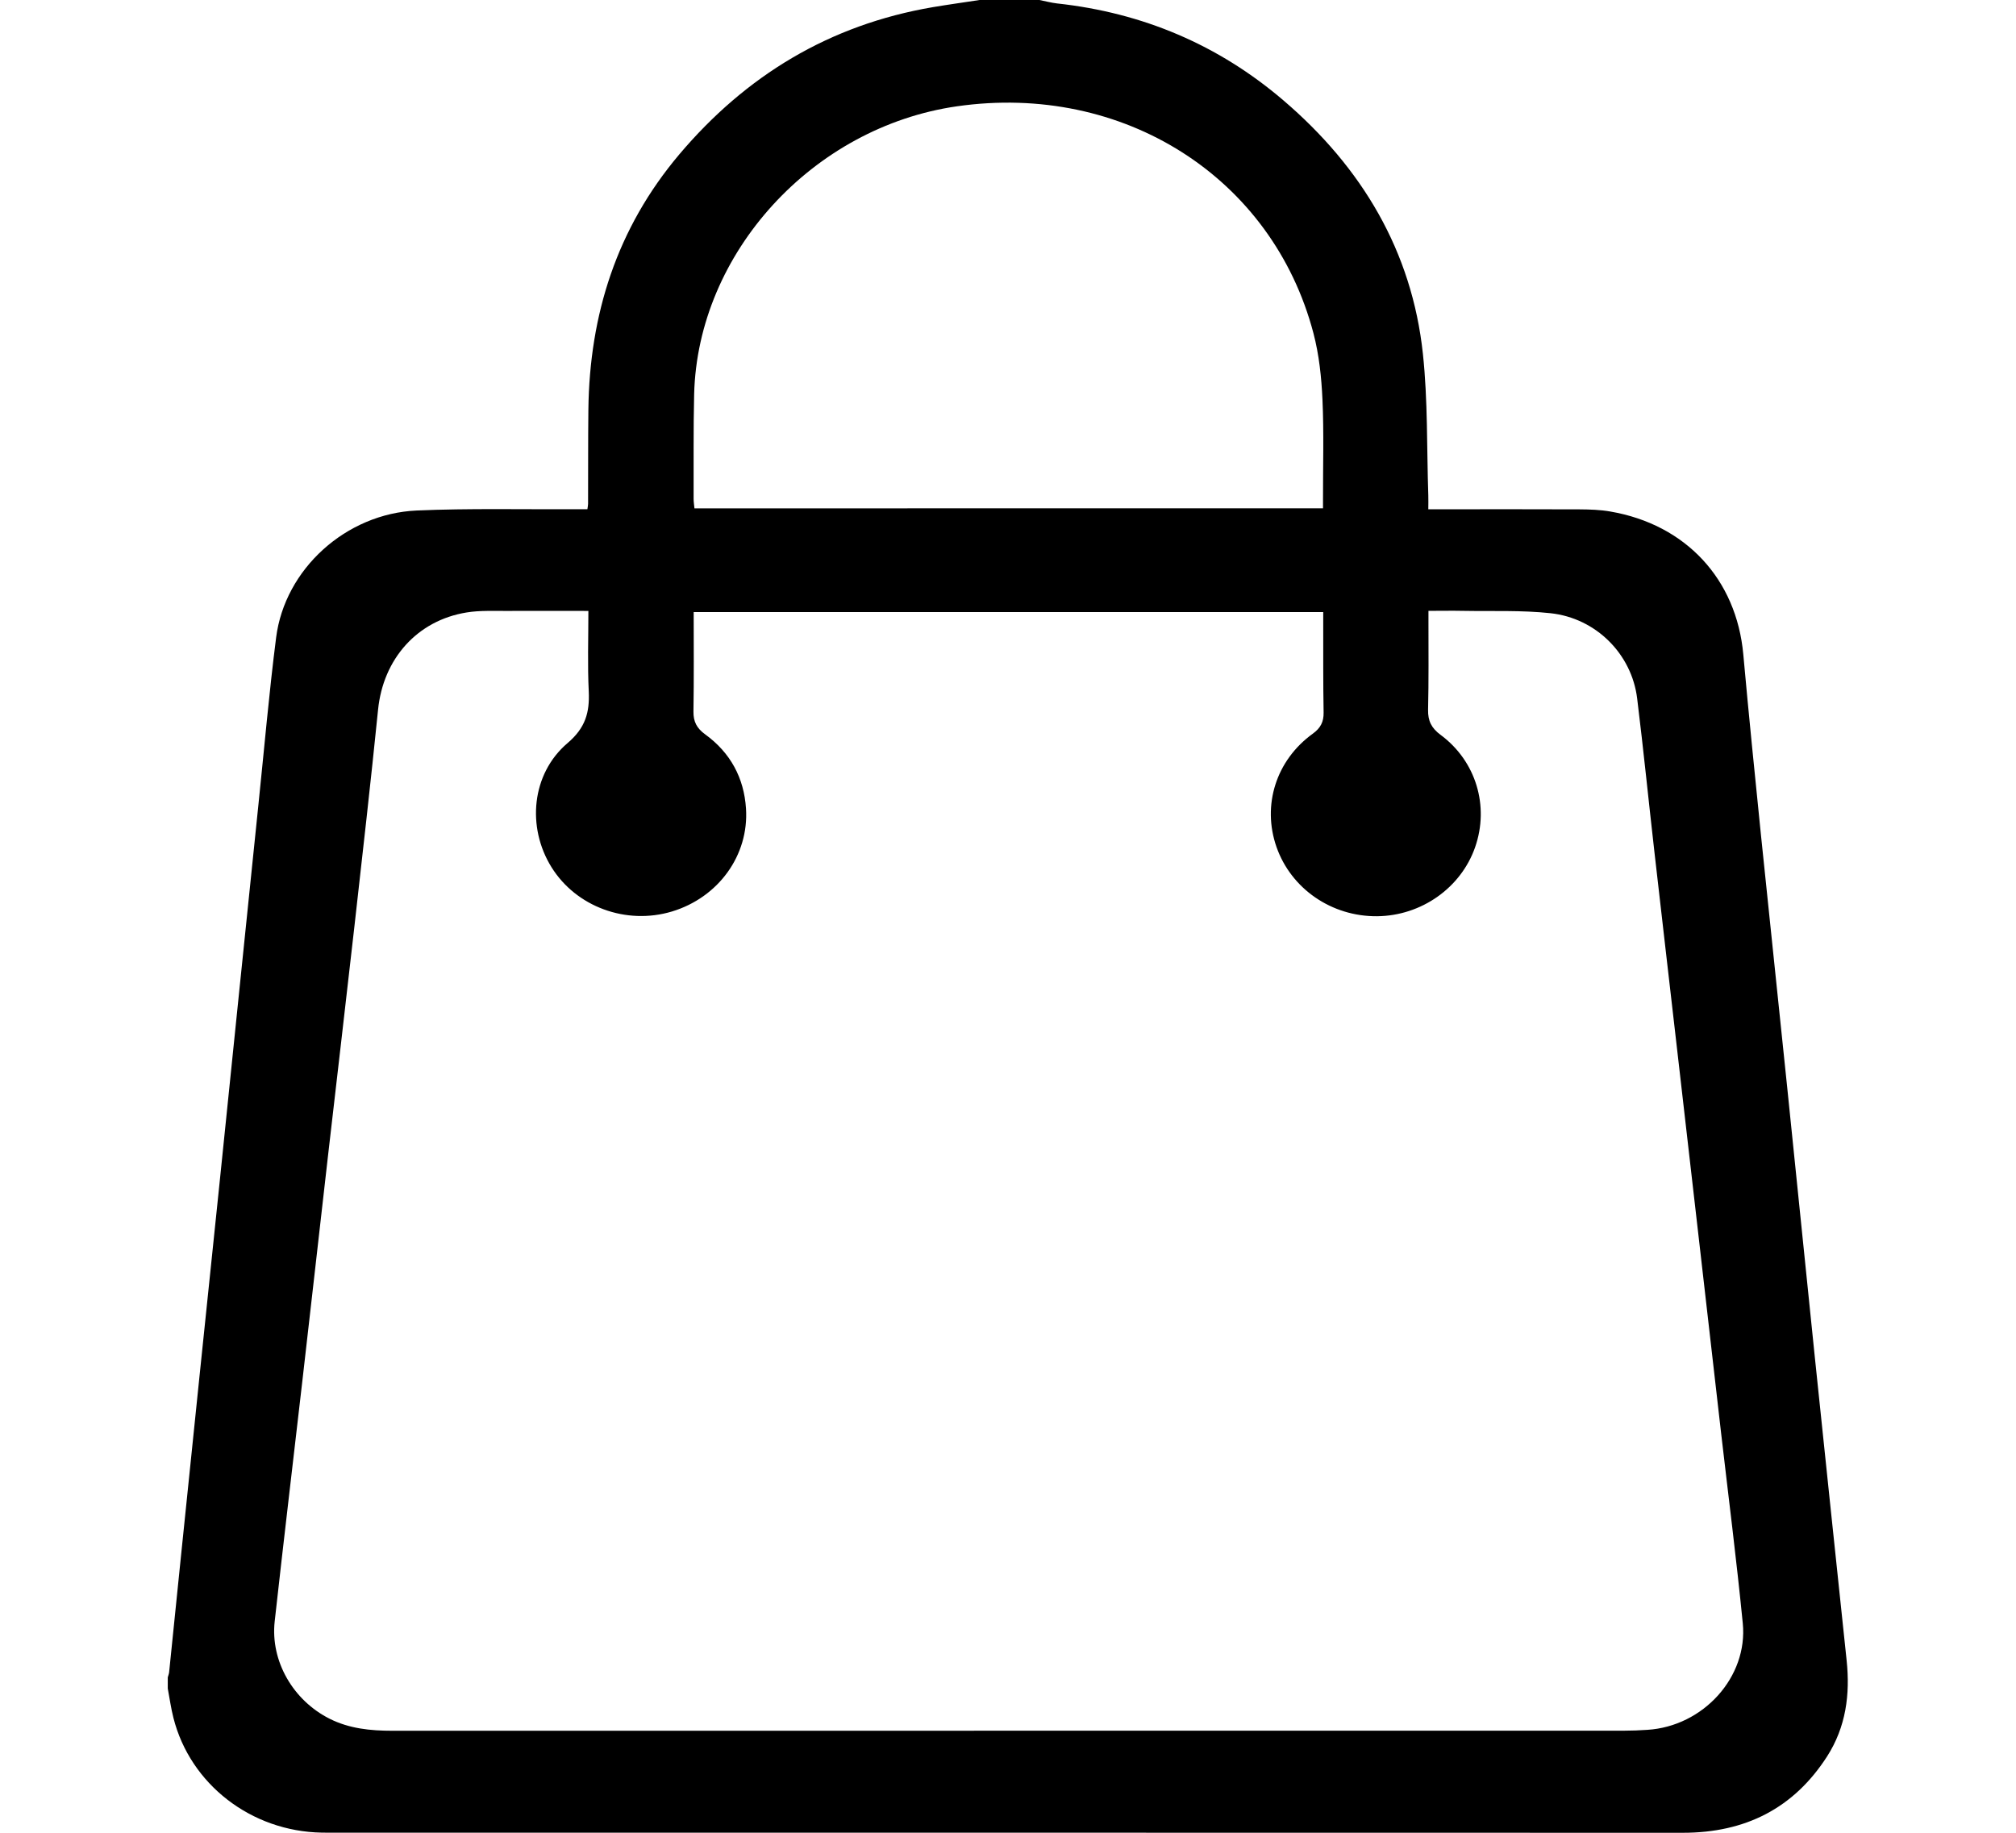 <svg height='20' viewBox='0 0 22 24' fill='none' xmlns='http://www.w3.org/2000/svg'>
<path d='M10.628 0C10.889 0 11.15 0 11.411 0C11.488 0.015 11.565 0.036 11.642 0.045C12.767 0.167 13.758 0.589 14.605 1.313C15.639 2.196 16.289 3.292 16.433 4.631C16.499 5.245 16.483 5.869 16.504 6.488C16.506 6.544 16.504 6.6 16.504 6.669C16.568 6.669 16.618 6.669 16.667 6.669C17.273 6.669 17.879 6.667 18.485 6.67C18.619 6.671 18.755 6.675 18.886 6.698C19.878 6.868 20.54 7.586 20.629 8.57C20.7 9.358 20.78 10.145 20.86 10.933C20.973 12.032 21.09 13.132 21.203 14.231C21.325 15.416 21.445 16.602 21.567 17.786C21.704 19.105 21.843 20.424 21.982 21.742C22.029 22.188 21.974 22.614 21.725 23.002C21.29 23.677 20.659 24 19.838 24C13.947 23.998 8.056 23.999 2.165 23.999C2.115 23.999 2.064 23.998 2.014 23.998C1.09 23.982 0.291 23.365 0.071 22.495C0.039 22.369 0.021 22.239 -0.003 22.111C-0.003 22.062 -0.003 22.014 -0.003 21.965C0.003 21.942 0.013 21.919 0.015 21.895C0.069 21.376 0.121 20.856 0.174 20.337C0.253 19.57 0.332 18.803 0.411 18.036C0.501 17.172 0.59 16.308 0.68 15.444C0.759 14.677 0.837 13.91 0.916 13.143C1.005 12.274 1.094 11.406 1.184 10.538C1.26 9.808 1.323 9.076 1.416 8.348C1.53 7.453 2.329 6.726 3.257 6.685C3.946 6.655 4.637 6.672 5.327 6.668C5.38 6.668 5.434 6.668 5.492 6.668C5.496 6.638 5.501 6.618 5.501 6.599C5.503 6.187 5.5 5.774 5.505 5.362C5.52 4.121 5.876 2.991 6.697 2.02C7.566 0.993 8.659 0.324 10.02 0.093C10.223 0.059 10.426 0.031 10.628 0ZM5.505 8C5.142 8 4.797 7.998 4.453 8C4.272 8.002 4.088 7.991 3.911 8.02C3.261 8.125 2.818 8.629 2.751 9.292C2.655 10.245 2.546 11.198 2.439 12.15C2.327 13.143 2.21 14.136 2.096 15.129C1.983 16.118 1.872 17.107 1.758 18.096C1.638 19.141 1.513 20.186 1.397 21.233C1.34 21.753 1.639 22.267 2.117 22.507C2.376 22.637 2.653 22.664 2.937 22.664C8.315 22.664 13.692 22.664 19.07 22.663C19.171 22.663 19.272 22.659 19.372 22.652C20.103 22.607 20.692 21.961 20.622 21.256C20.54 20.424 20.434 19.594 20.338 18.764C20.241 17.917 20.144 17.07 20.047 16.223C19.95 15.383 19.855 14.545 19.758 13.706C19.661 12.859 19.562 12.012 19.466 11.165C19.389 10.492 19.322 9.818 19.239 9.146C19.168 8.566 18.702 8.095 18.105 8.03C17.727 7.989 17.341 8.006 16.959 7.999C16.813 7.996 16.666 7.999 16.506 7.999C16.506 8.056 16.506 8.099 16.506 8.143C16.506 8.527 16.51 8.91 16.501 9.294C16.498 9.438 16.544 9.534 16.665 9.623C17.129 9.966 17.305 10.556 17.117 11.094C16.932 11.626 16.413 11.992 15.834 11.998C15.238 12.003 14.708 11.639 14.516 11.091C14.325 10.544 14.51 9.955 14.992 9.607C15.094 9.533 15.135 9.452 15.133 9.33C15.126 8.942 15.129 8.554 15.128 8.167C15.128 8.116 15.128 8.065 15.128 8.015C12.37 8.015 9.633 8.015 6.884 8.015C6.884 8.454 6.888 8.886 6.881 9.318C6.879 9.45 6.925 9.537 7.034 9.616C7.366 9.857 7.543 10.187 7.569 10.587C7.609 11.2 7.208 11.752 6.599 11.936C6 12.116 5.345 11.875 5.022 11.356C4.696 10.832 4.759 10.133 5.233 9.73C5.468 9.53 5.522 9.328 5.51 9.056C5.493 8.711 5.505 8.364 5.505 8ZM15.125 6.656C15.125 6.614 15.125 6.578 15.125 6.543C15.124 6.106 15.138 5.669 15.118 5.233C15.105 4.942 15.074 4.646 15 4.364C14.462 2.319 12.507 1.08 10.332 1.392C8.444 1.663 6.936 3.311 6.89 5.162C6.879 5.619 6.885 6.076 6.883 6.533C6.883 6.572 6.89 6.612 6.894 6.657C9.636 6.656 12.37 6.656 15.125 6.656Z' fill='black'/>
</svg>
